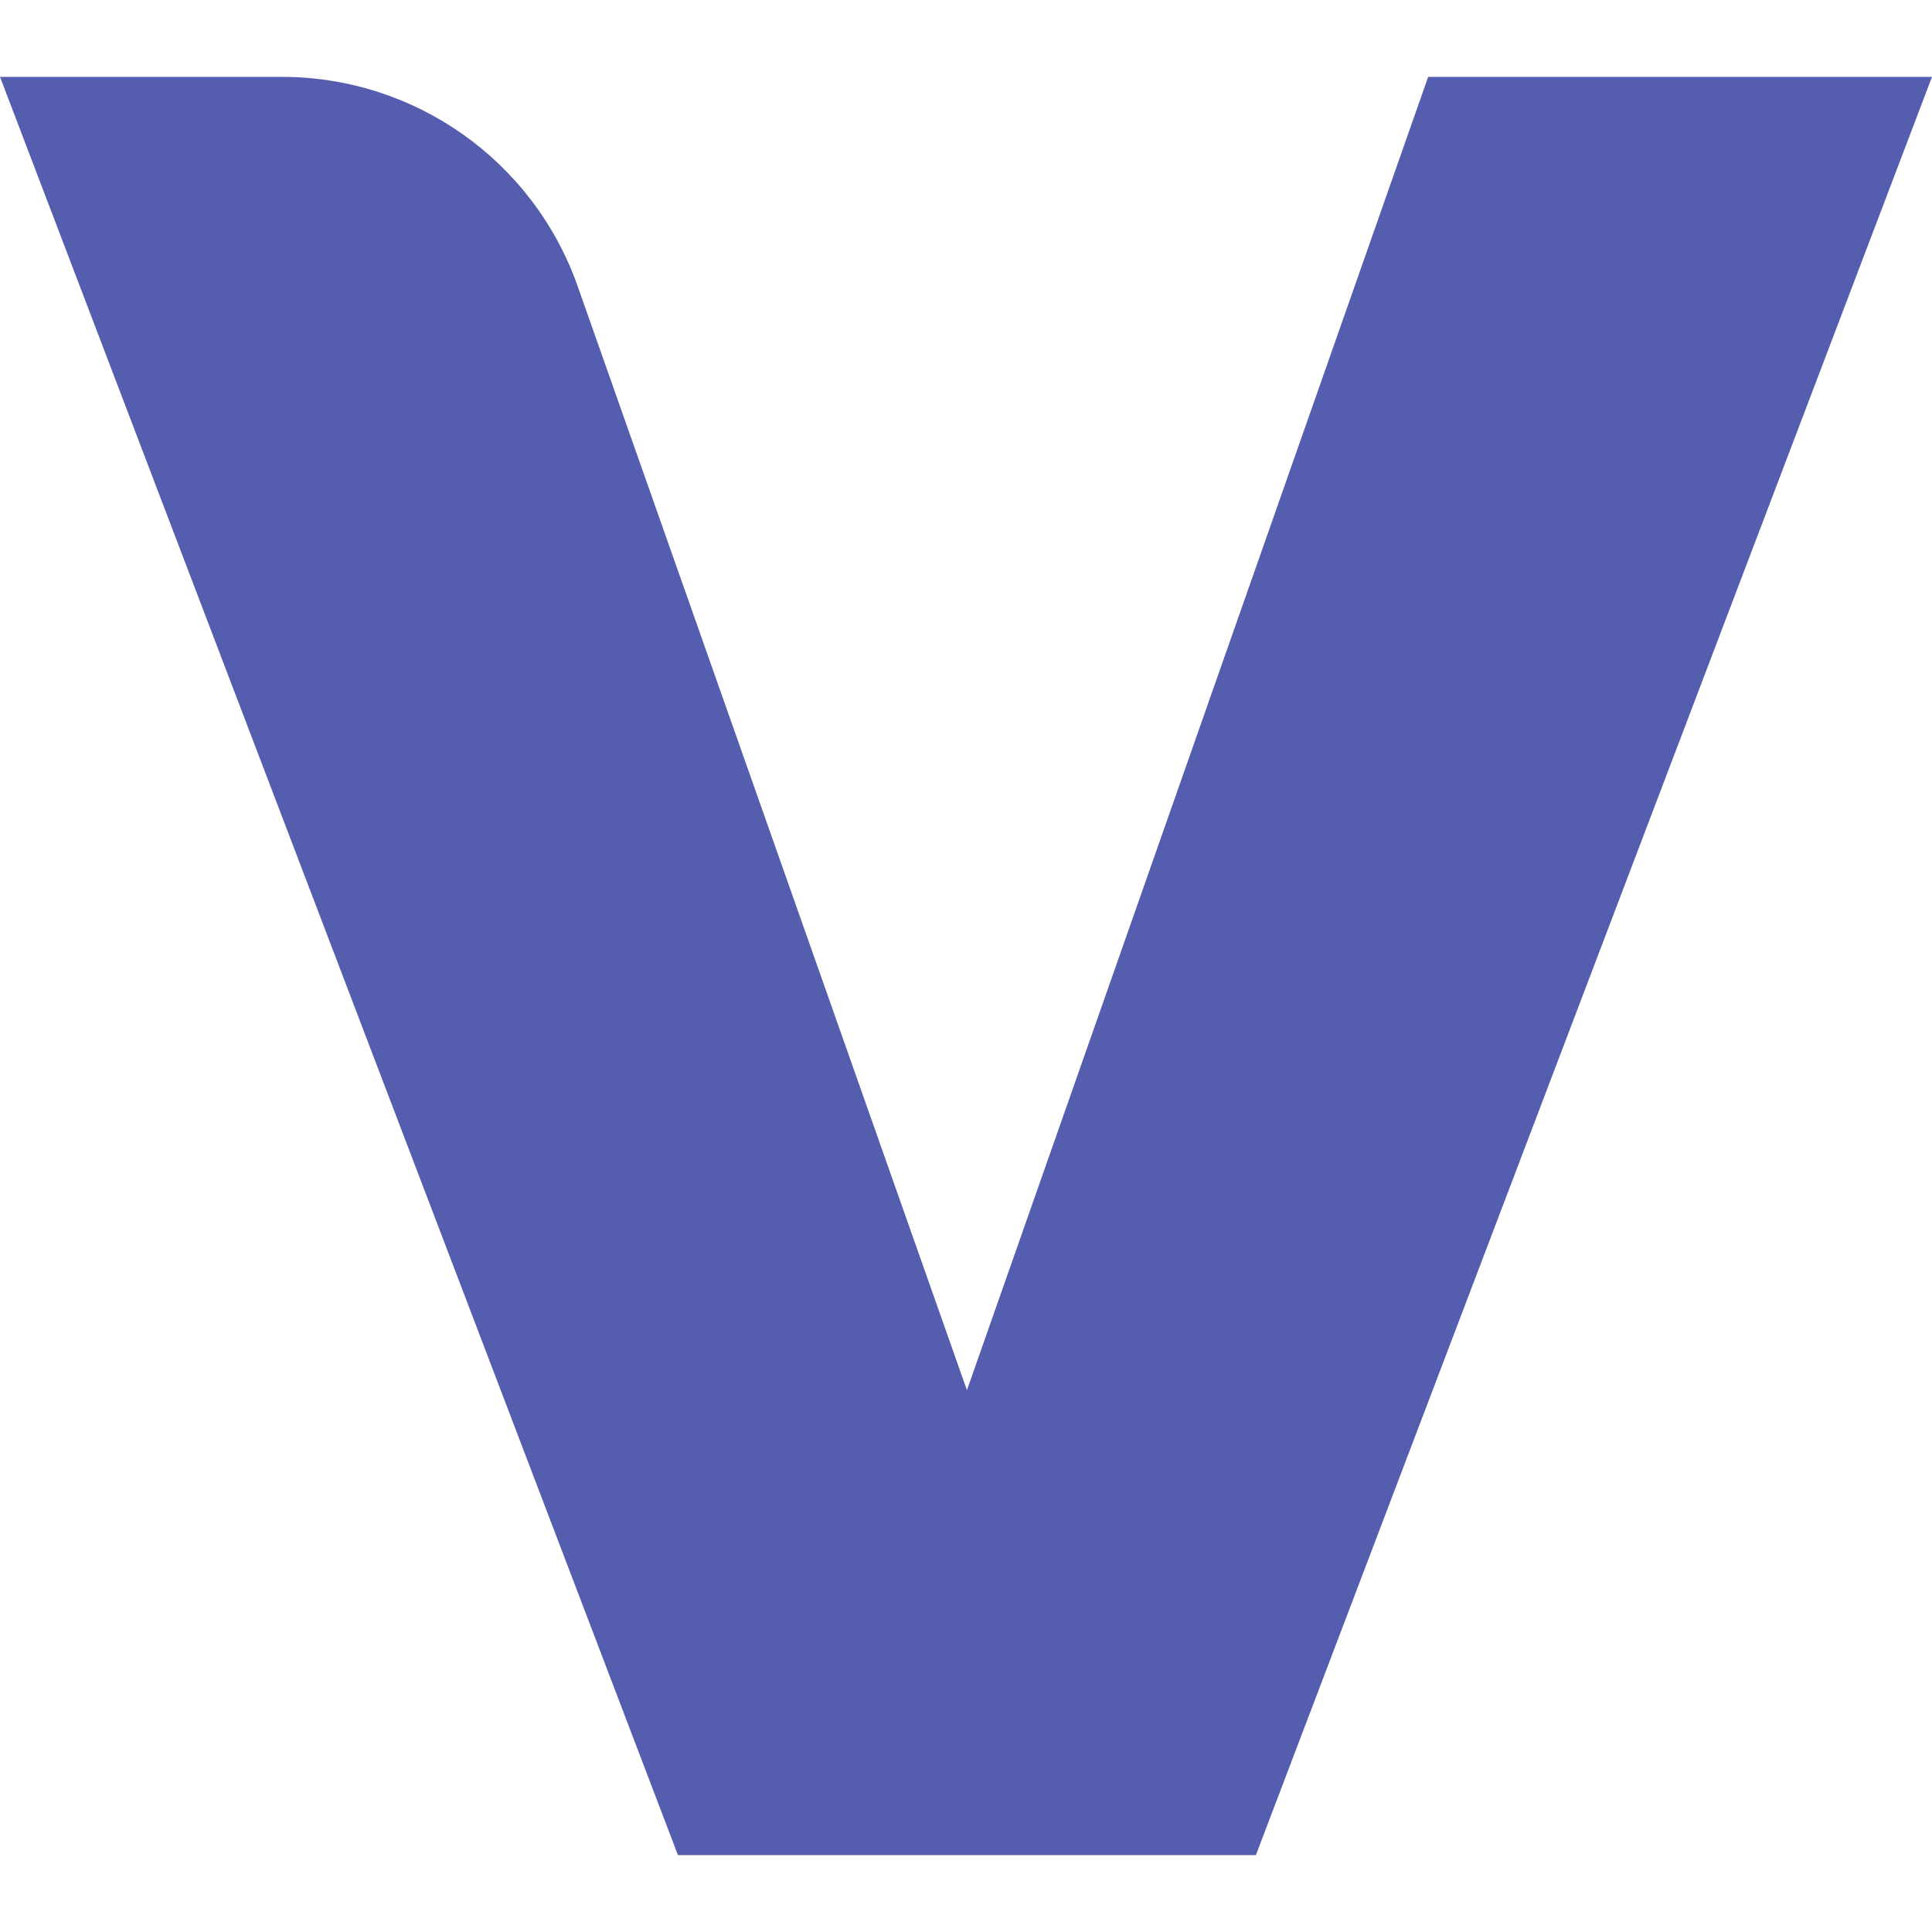 <?xml version="1.0" encoding="UTF-8"?>
<svg id="Layer_1" xmlns="http://www.w3.org/2000/svg" version="1.1" viewBox="0 0 128 128">
<style>
  .c1 {
    fill: #545dae;
  }
  @media (prefers-color-scheme: dark) {
    .c1 {
      fill: white;
    }
  }
</style>
  <path class="c1" d="M0,5.093h18.681c8.808,0,16.659,5.556,19.588,13.863l25.792,73.147L94.619,5.093h33.381l-44.794,117.814h-38.29L0,5.093Z"/>
</svg>